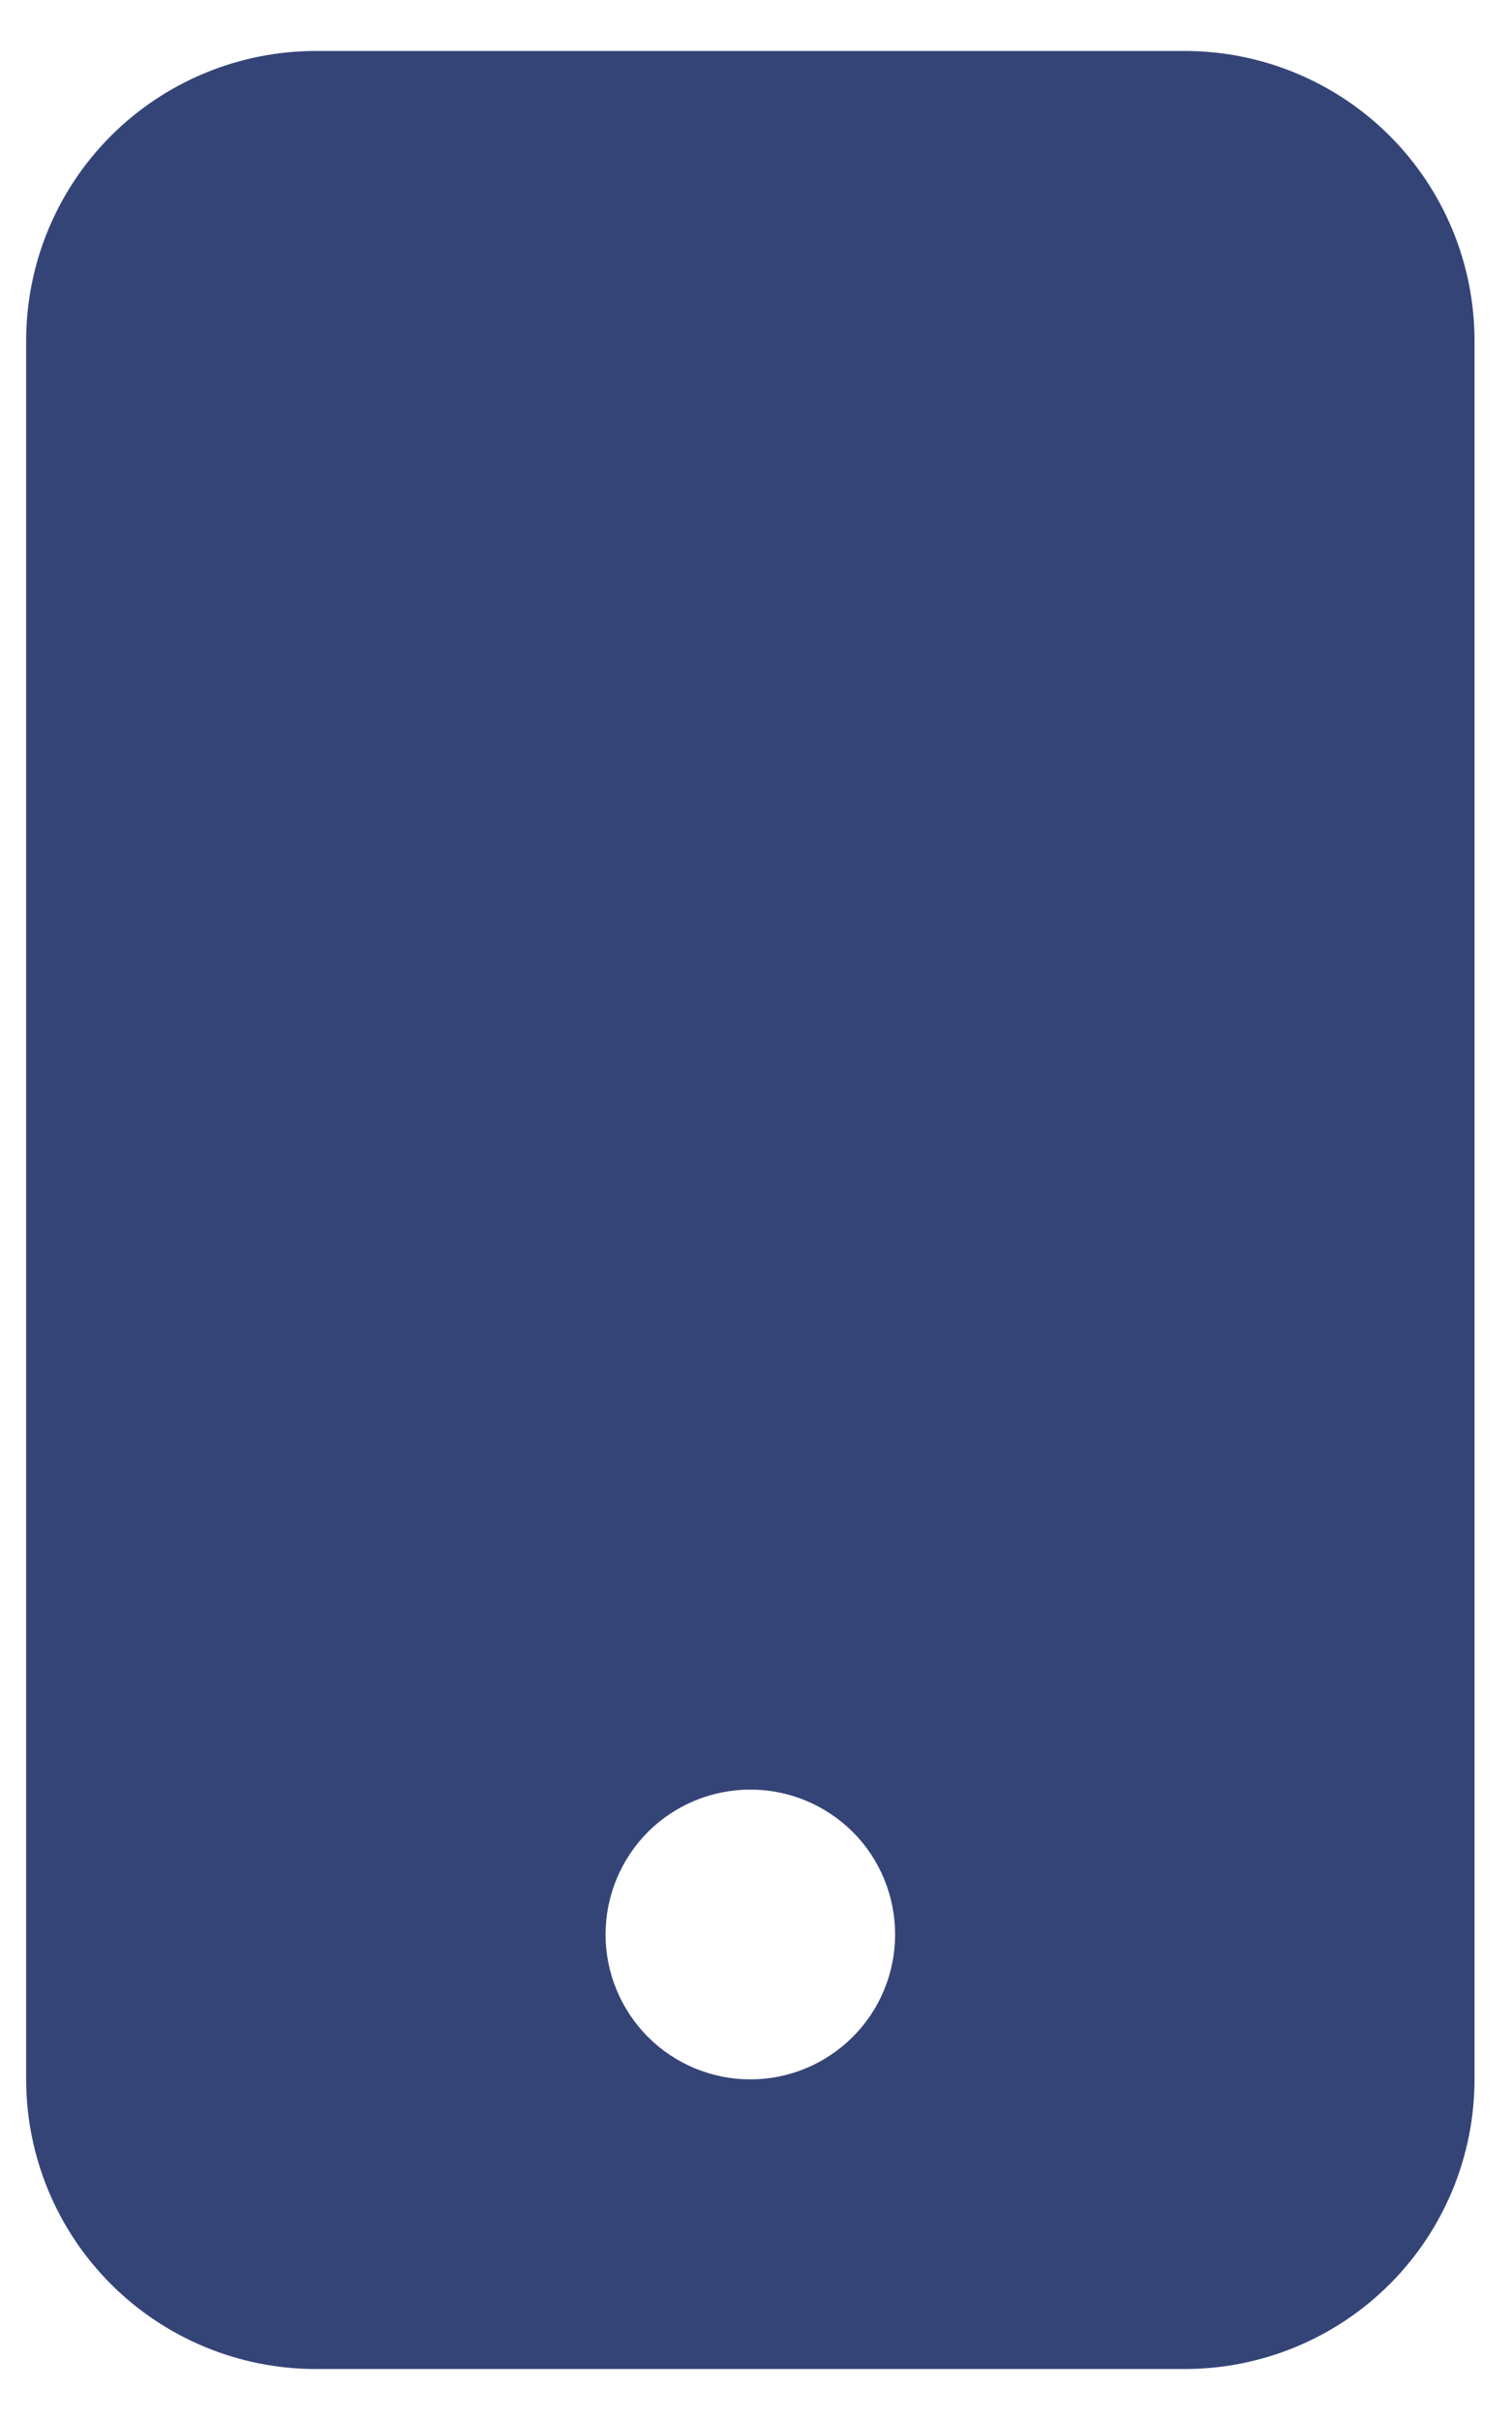 <svg width="10" height="16" viewBox="0 0 10 16" fill="none" xmlns="http://www.w3.org/2000/svg">
<path d="M0.173 2.252C0.173 1.744 0.375 1.257 0.734 0.898C1.093 0.539 1.581 0.337 2.089 0.337L7.836 0.337C8.344 0.337 8.832 0.539 9.191 0.898C9.55 1.257 9.752 1.744 9.752 2.252V13.748C9.752 14.256 9.55 14.743 9.191 15.102C8.832 15.461 8.344 15.663 7.836 15.663H2.089C1.581 15.663 1.093 15.461 0.734 15.102C0.375 14.743 0.173 14.256 0.173 13.748V2.252ZM5.92 12.79C5.92 12.536 5.82 12.292 5.64 12.112C5.46 11.933 5.217 11.832 4.963 11.832C4.708 11.832 4.465 11.933 4.285 12.112C4.106 12.292 4.005 12.536 4.005 12.79C4.005 13.044 4.106 13.287 4.285 13.467C4.465 13.647 4.708 13.748 4.963 13.748C5.217 13.748 5.46 13.647 5.64 13.467C5.82 13.287 5.92 13.044 5.92 12.79Z" fill="#354477"/>
</svg>
